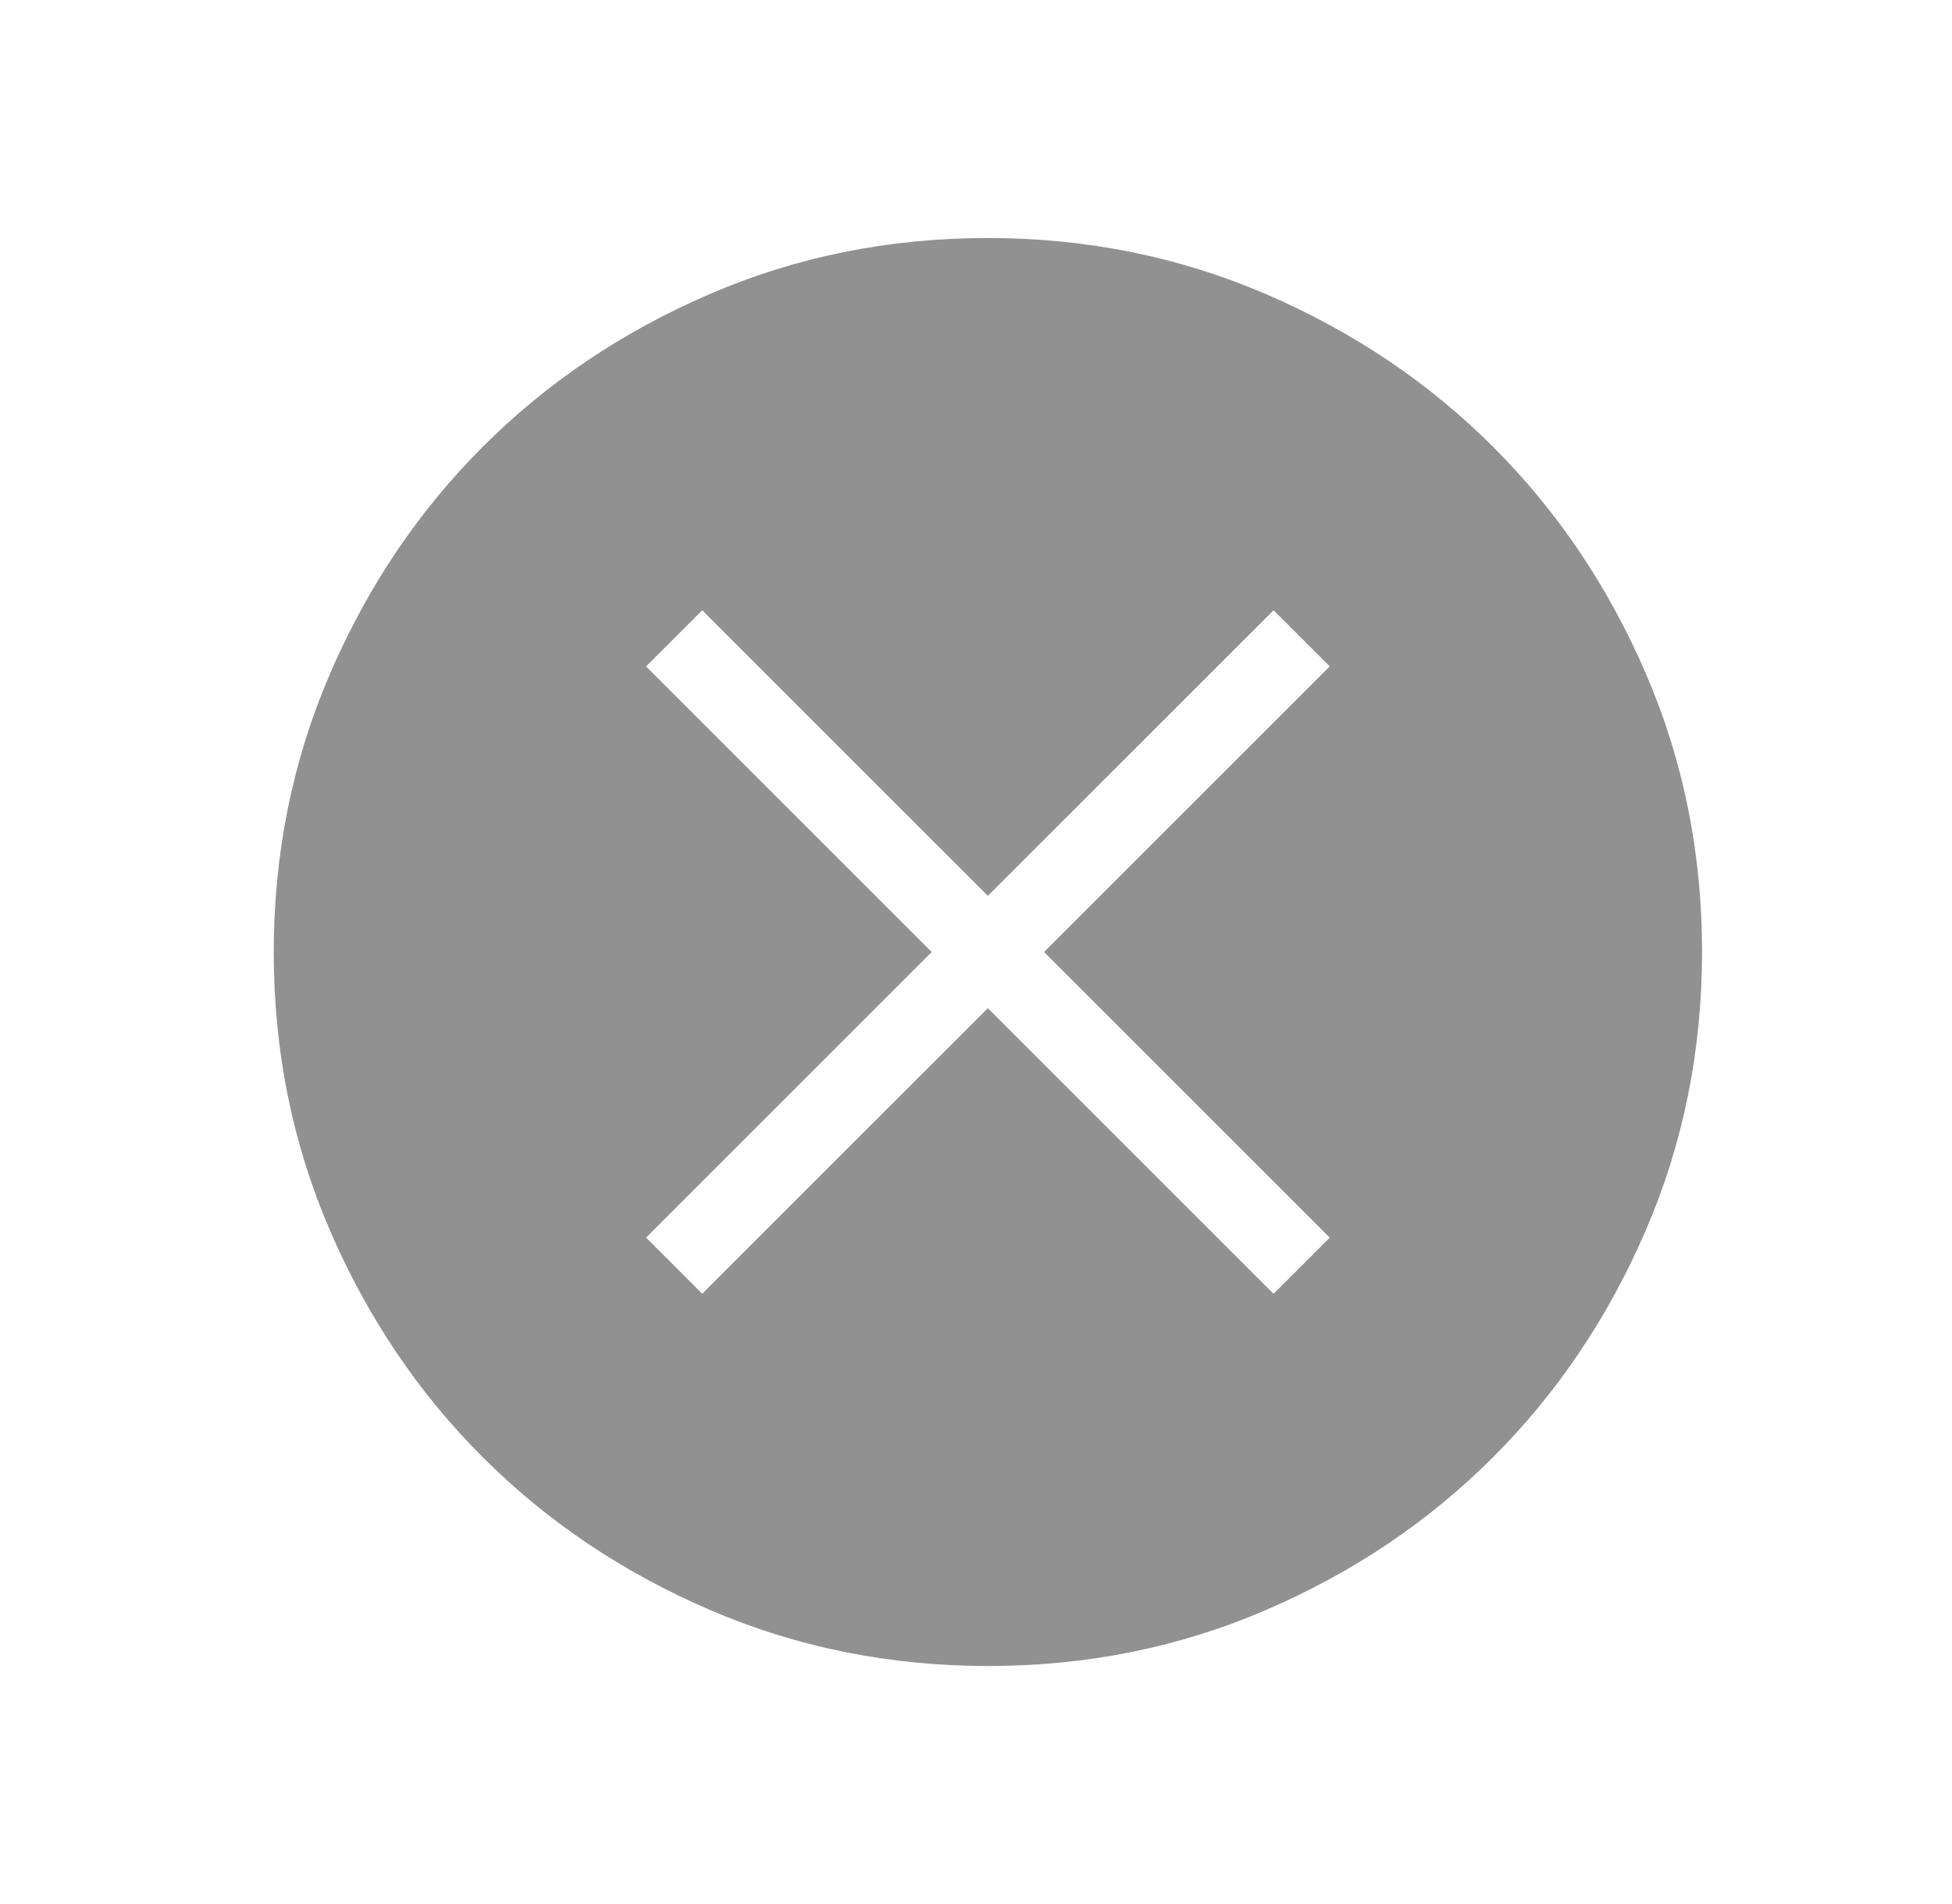 <svg width="41" height="40" viewBox="0 0 41 40" fill="none" xmlns="http://www.w3.org/2000/svg">
<mask id="mask0_170_28088" style="mask-type:alpha" maskUnits="userSpaceOnUse" x="0" y="0" width="41" height="40">
<rect x="0.75" width="40" height="40" fill="#D9D9D9"/>
</mask>
<g mask="url(#mask0_170_28088)">
<path d="M14.75 27.18L20.75 21.18L26.75 27.18L27.93 26L21.93 20L27.93 14L26.75 12.82L20.75 18.82L14.75 12.82L13.57 14L19.57 20L13.57 26L14.75 27.18ZM20.755 35C18.681 35 16.731 34.606 14.905 33.819C13.079 33.032 11.491 31.964 10.14 30.614C8.789 29.265 7.72 27.678 6.932 25.853C6.144 24.029 5.75 22.08 5.75 20.005C5.75 17.931 6.144 15.981 6.931 14.155C7.718 12.329 8.786 10.741 10.136 9.39C11.485 8.039 13.072 6.97 14.897 6.182C16.721 5.394 18.67 5 20.745 5C22.819 5 24.769 5.394 26.595 6.181C28.421 6.968 30.009 8.036 31.36 9.386C32.711 10.735 33.78 12.322 34.568 14.147C35.356 15.971 35.75 17.92 35.75 19.995C35.75 22.069 35.356 24.019 34.569 25.845C33.782 27.671 32.714 29.259 31.364 30.61C30.015 31.961 28.428 33.03 26.603 33.818C24.779 34.606 22.83 35 20.755 35Z" fill="#919191"/>
</g>
</svg>
